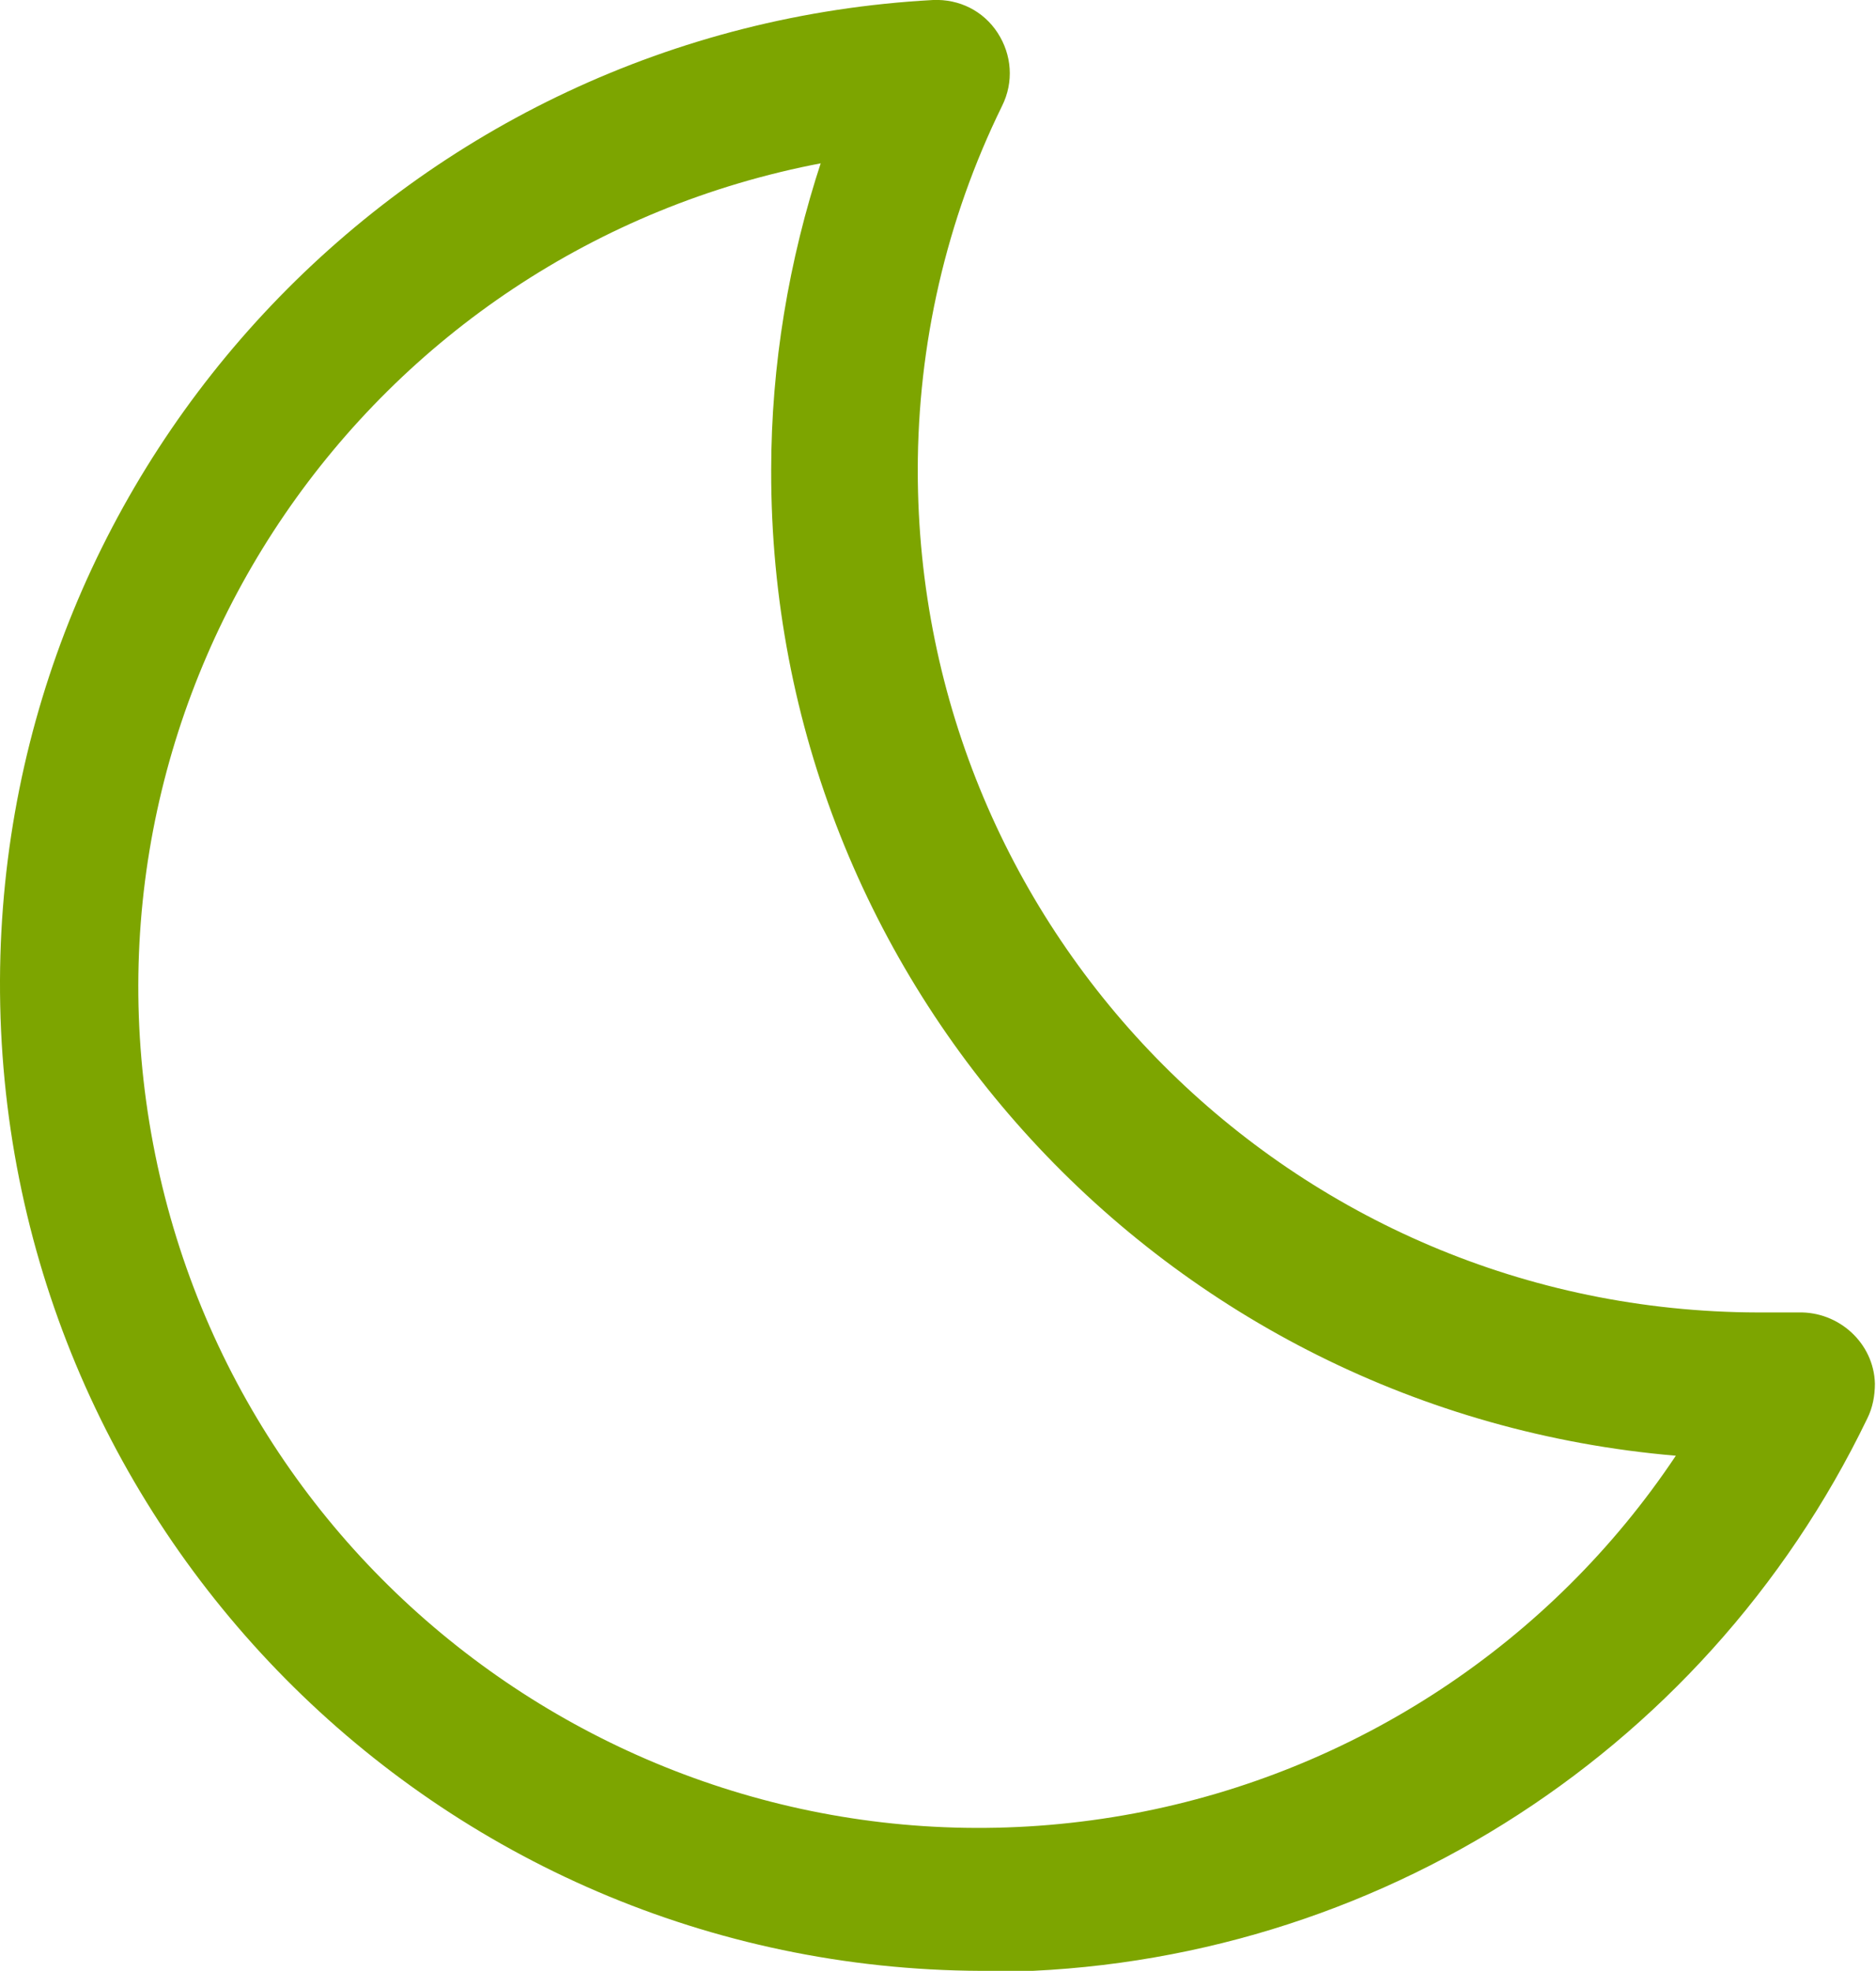 <?xml version="1.0" encoding="UTF-8"?>
<svg id="_图层_2" data-name="图层 2" xmlns="http://www.w3.org/2000/svg" viewBox="0 0 17.15 18.02">
  <defs>
    <style>
      .cls-1 {
        fill: #7DA500;
      }
    </style>
  </defs>
  <g id="_内页-1" data-name="内页-1">
    <path class="cls-1"
      d="m8.97,18.02C3.99,18-.02,13.94,0,8.96.02,4.19,3.76.26,8.53,0c.24-.01.46.1.59.3.13.2.15.45.04.67-.51,1.04-.77,2.18-.77,3.33,0,4.25,3.43,7.69,7.68,7.7h.37c.37-.01.69.28.7.65,0,.11-.02.22-.07.32-1.5,3.11-4.65,5.08-8.11,5.06ZM7.52,1.49C3.35,2.28.61,6.29,1.4,10.46c.79,4.17,4.81,6.9,8.97,6.12,2.02-.38,3.81-1.56,4.95-3.27-4.68-.4-8.28-4.31-8.27-9.01,0-.96.16-1.92.46-2.83v.02Z" />
  </g>
</svg>